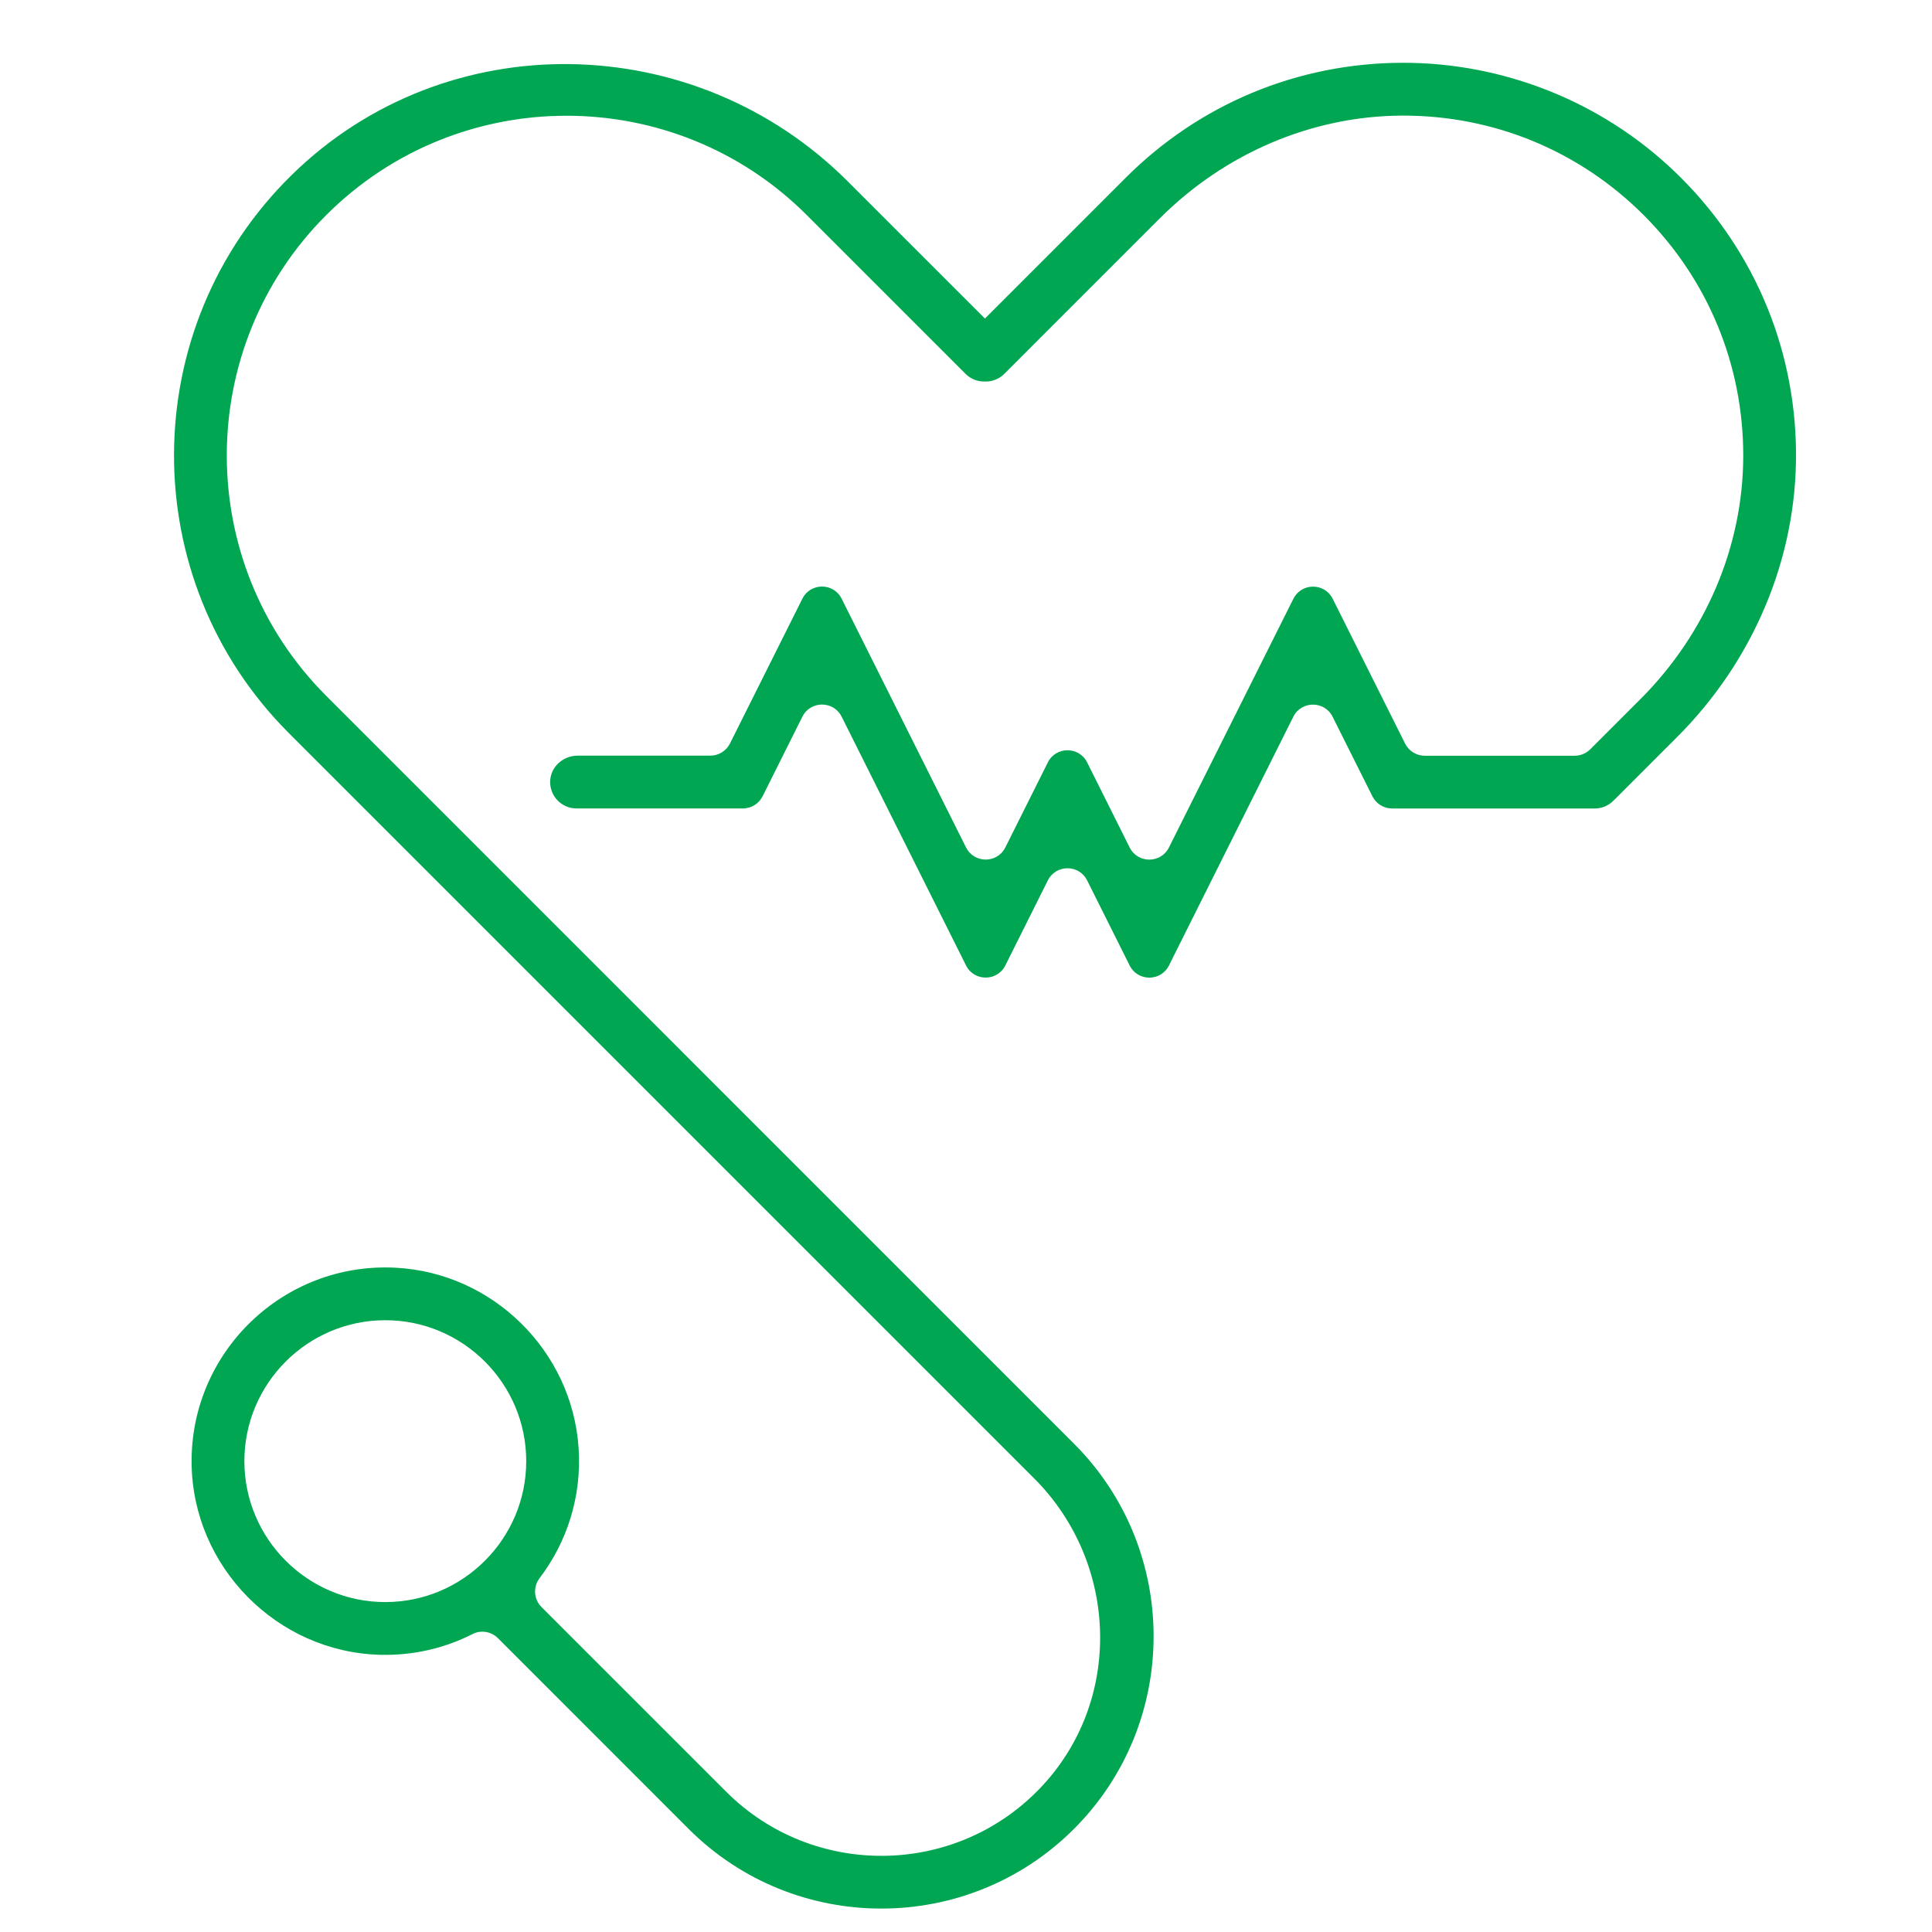 <svg xmlns="http://www.w3.org/2000/svg" xmlns:xlink="http://www.w3.org/1999/xlink" width="500" zoomAndPan="magnify" viewBox="0 0 375 375" height="500" preserveAspectRatio="xMidYMid meet" version="1.0"><defs><clipPath id="6662e53e06"><path d="M 33 12 L 348.688 12 L 348.688 370.566 L 33 370.566 Z M 33 12 " clip-rule="nonzero"/></clipPath></defs><g clip-path="url(#6662e53e06)"><path fill="#00a651" d="M 324.934 33.195 C 310.734 19.664 291.707 12.117 272.098 12.188 C 251.848 12.262 232.816 20.188 218.492 34.512 L 191.176 61.828 L 164.539 35.195 C 134.871 5.527 86.559 4.598 56.605 33.98 C 26.348 63.648 26.168 112.402 56.066 142.293 L 200.719 286.945 C 217.23 303.457 217.996 330.34 201.812 347.156 C 185.25 364.367 157.75 364.574 140.934 347.754 L 105.102 311.926 C 103.594 310.414 103.438 308.023 104.734 306.316 C 110.027 299.359 112.957 290.512 112.301 280.984 C 111.012 262.172 95.625 247.043 76.793 246.062 C 54.98 244.926 36.898 262.484 37.191 284.117 C 37.453 304.156 53.785 320.691 73.816 321.195 C 80.277 321.359 86.383 319.883 91.75 317.156 C 93.383 316.328 95.363 316.68 96.652 317.969 L 133.668 354.996 C 143.98 365.309 157.52 370.453 171.062 370.453 C 184.602 370.453 198.148 365.297 208.453 354.996 C 229.07 334.379 229.07 300.828 208.453 280.211 L 63.312 135.055 C 37.59 109.332 37.59 67.48 63.312 41.758 C 89.035 16.035 130.895 16.035 156.605 41.758 L 187.418 72.57 C 188.449 73.602 189.816 74.09 191.176 74.055 C 192.531 74.09 193.898 73.602 194.93 72.57 L 225.125 42.375 C 237.648 29.852 254.555 22.473 272.258 22.441 C 289.93 22.406 306.555 29.27 319.043 41.758 C 331.523 54.25 338.387 70.844 338.363 88.508 C 338.336 106.223 330.953 123.145 318.43 135.676 L 308.672 145.434 C 307.867 146.238 306.773 146.688 305.641 146.688 L 276.547 146.688 C 274.93 146.688 273.445 145.773 272.73 144.332 L 258.676 116.227 C 257.105 113.078 252.617 113.078 251.043 116.227 L 226.895 164.488 C 225.324 167.641 220.832 167.641 219.262 164.488 L 211.016 147.988 C 209.445 144.836 204.953 144.836 203.383 147.988 L 195.137 164.48 C 193.562 167.629 189.074 167.629 187.504 164.48 L 163.367 116.211 C 161.797 113.062 157.309 113.062 155.738 116.211 L 141.684 144.316 C 140.957 145.758 139.48 146.672 137.867 146.672 L 112.121 146.672 C 109.312 146.672 106.871 148.832 106.785 151.641 C 106.699 154.543 109.02 156.918 111.906 156.918 L 144.203 156.918 C 145.816 156.918 147.301 156.004 148.02 154.559 L 155.738 139.117 C 157.309 135.965 161.797 135.965 163.367 139.117 L 187.504 187.387 C 189.074 190.535 193.562 190.535 195.137 187.387 L 203.383 170.891 C 204.953 167.742 209.445 167.742 211.016 170.891 L 219.262 187.395 C 220.832 190.543 225.324 190.543 226.895 187.395 L 251.027 139.125 C 252.598 135.984 257.09 135.977 258.66 139.125 L 266.387 154.57 C 267.113 156.012 268.59 156.926 270.203 156.926 L 309.516 156.926 C 309.516 156.926 309.516 156.926 309.523 156.926 L 309.531 156.926 C 309.848 156.926 310.156 156.891 310.453 156.84 C 310.473 156.84 310.496 156.832 310.516 156.832 C 310.812 156.77 311.113 156.688 311.395 156.574 C 311.418 156.566 311.445 156.559 311.469 156.551 C 311.754 156.43 312.023 156.285 312.281 156.121 C 312.309 156.105 312.332 156.098 312.359 156.078 C 312.633 155.891 312.887 155.688 313.125 155.457 C 313.137 155.449 313.137 155.449 313.145 155.438 L 325.539 143.043 C 340.207 128.375 348.77 108.512 348.605 87.766 C 348.438 67.02 340.027 47.582 324.934 33.195 Z M 47.434 283.605 C 47.434 268.523 59.711 256.254 74.789 256.254 C 89.863 256.254 102.141 268.531 102.141 283.605 C 102.141 298.691 89.863 310.961 74.789 310.961 C 59.711 310.961 47.434 298.691 47.434 283.605 Z M 47.434 283.605 " fill-opacity="1" fill-rule="nonzero"/></g></svg>
